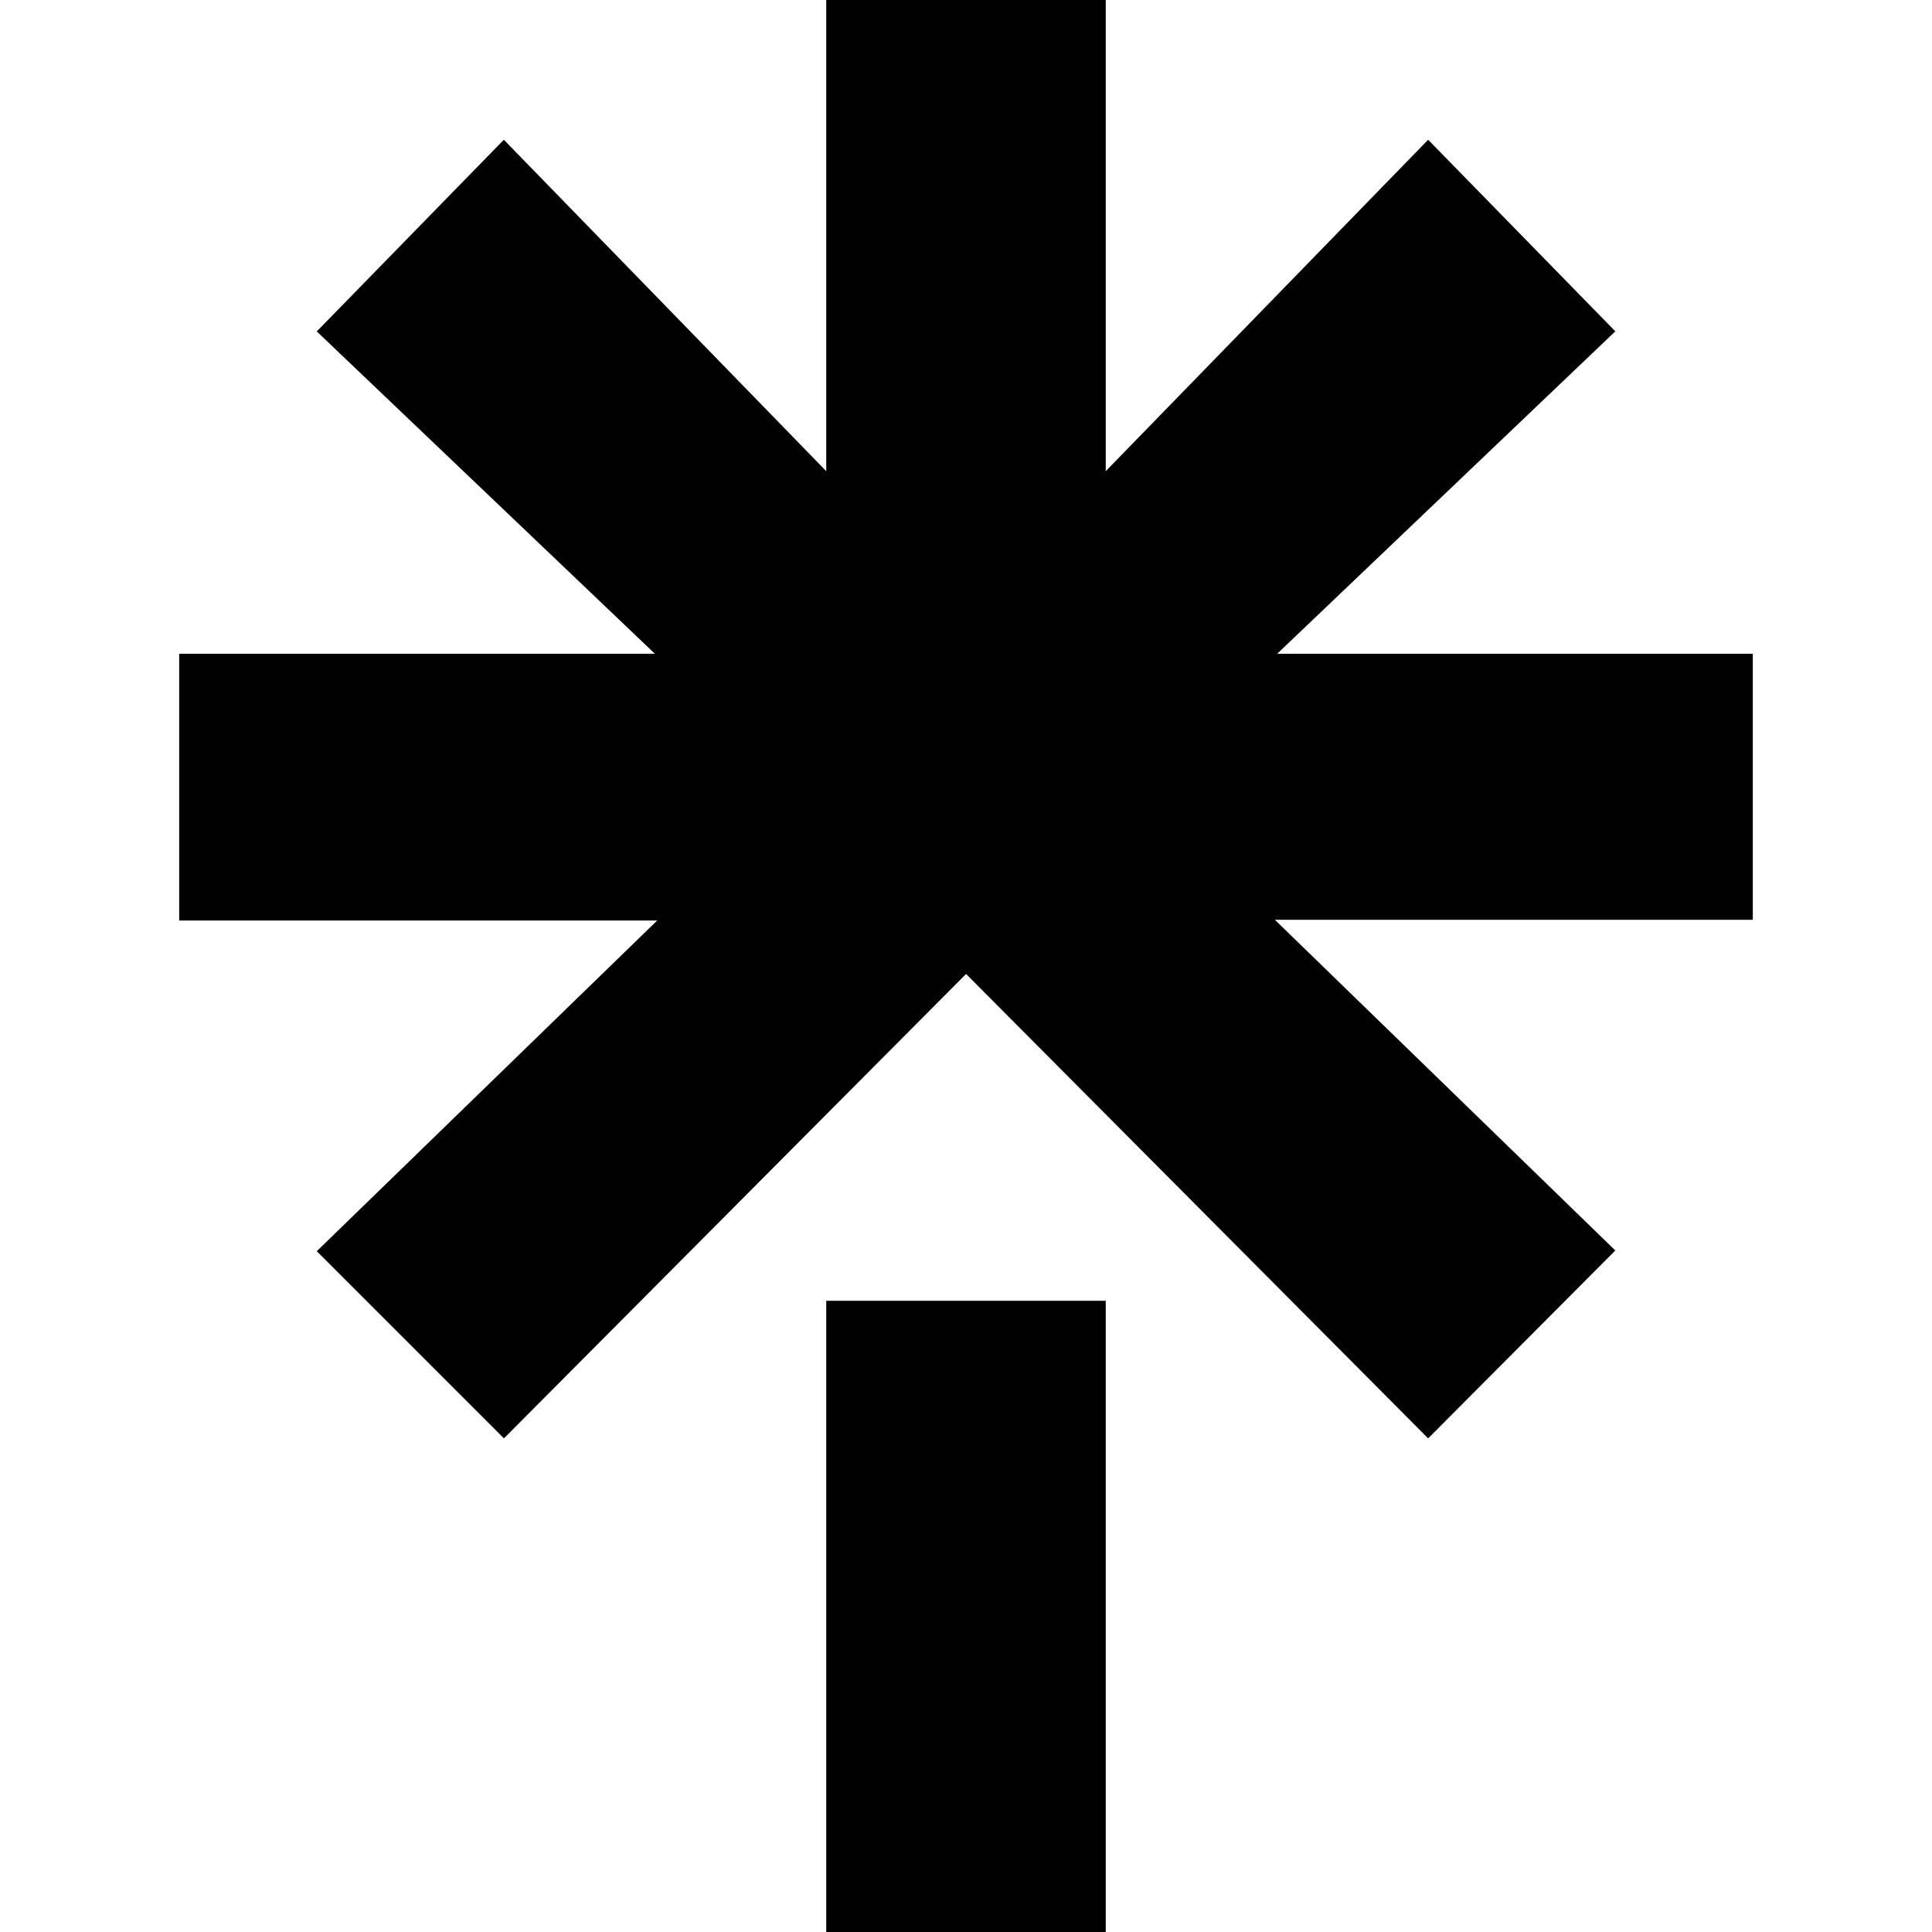 <svg viewBox="0 0 24 24" xmlns="http://www.w3.org/2000/svg" fill="currentColor">
  <path d="m13.736 5.853 4.005-4.117 2.325 2.38-4.2 4.005h5.908v3.305h-5.937l4.229 4.108-2.325 2.334-5.74-5.769-5.741 5.769-2.325-2.325 4.229-4.108H2.226V8.121h5.909l-4.2-4.004 2.324-2.381 4.005 4.117V0h3.472zm-3.472 10.306h3.472V24h-3.472z"/>
</svg>

